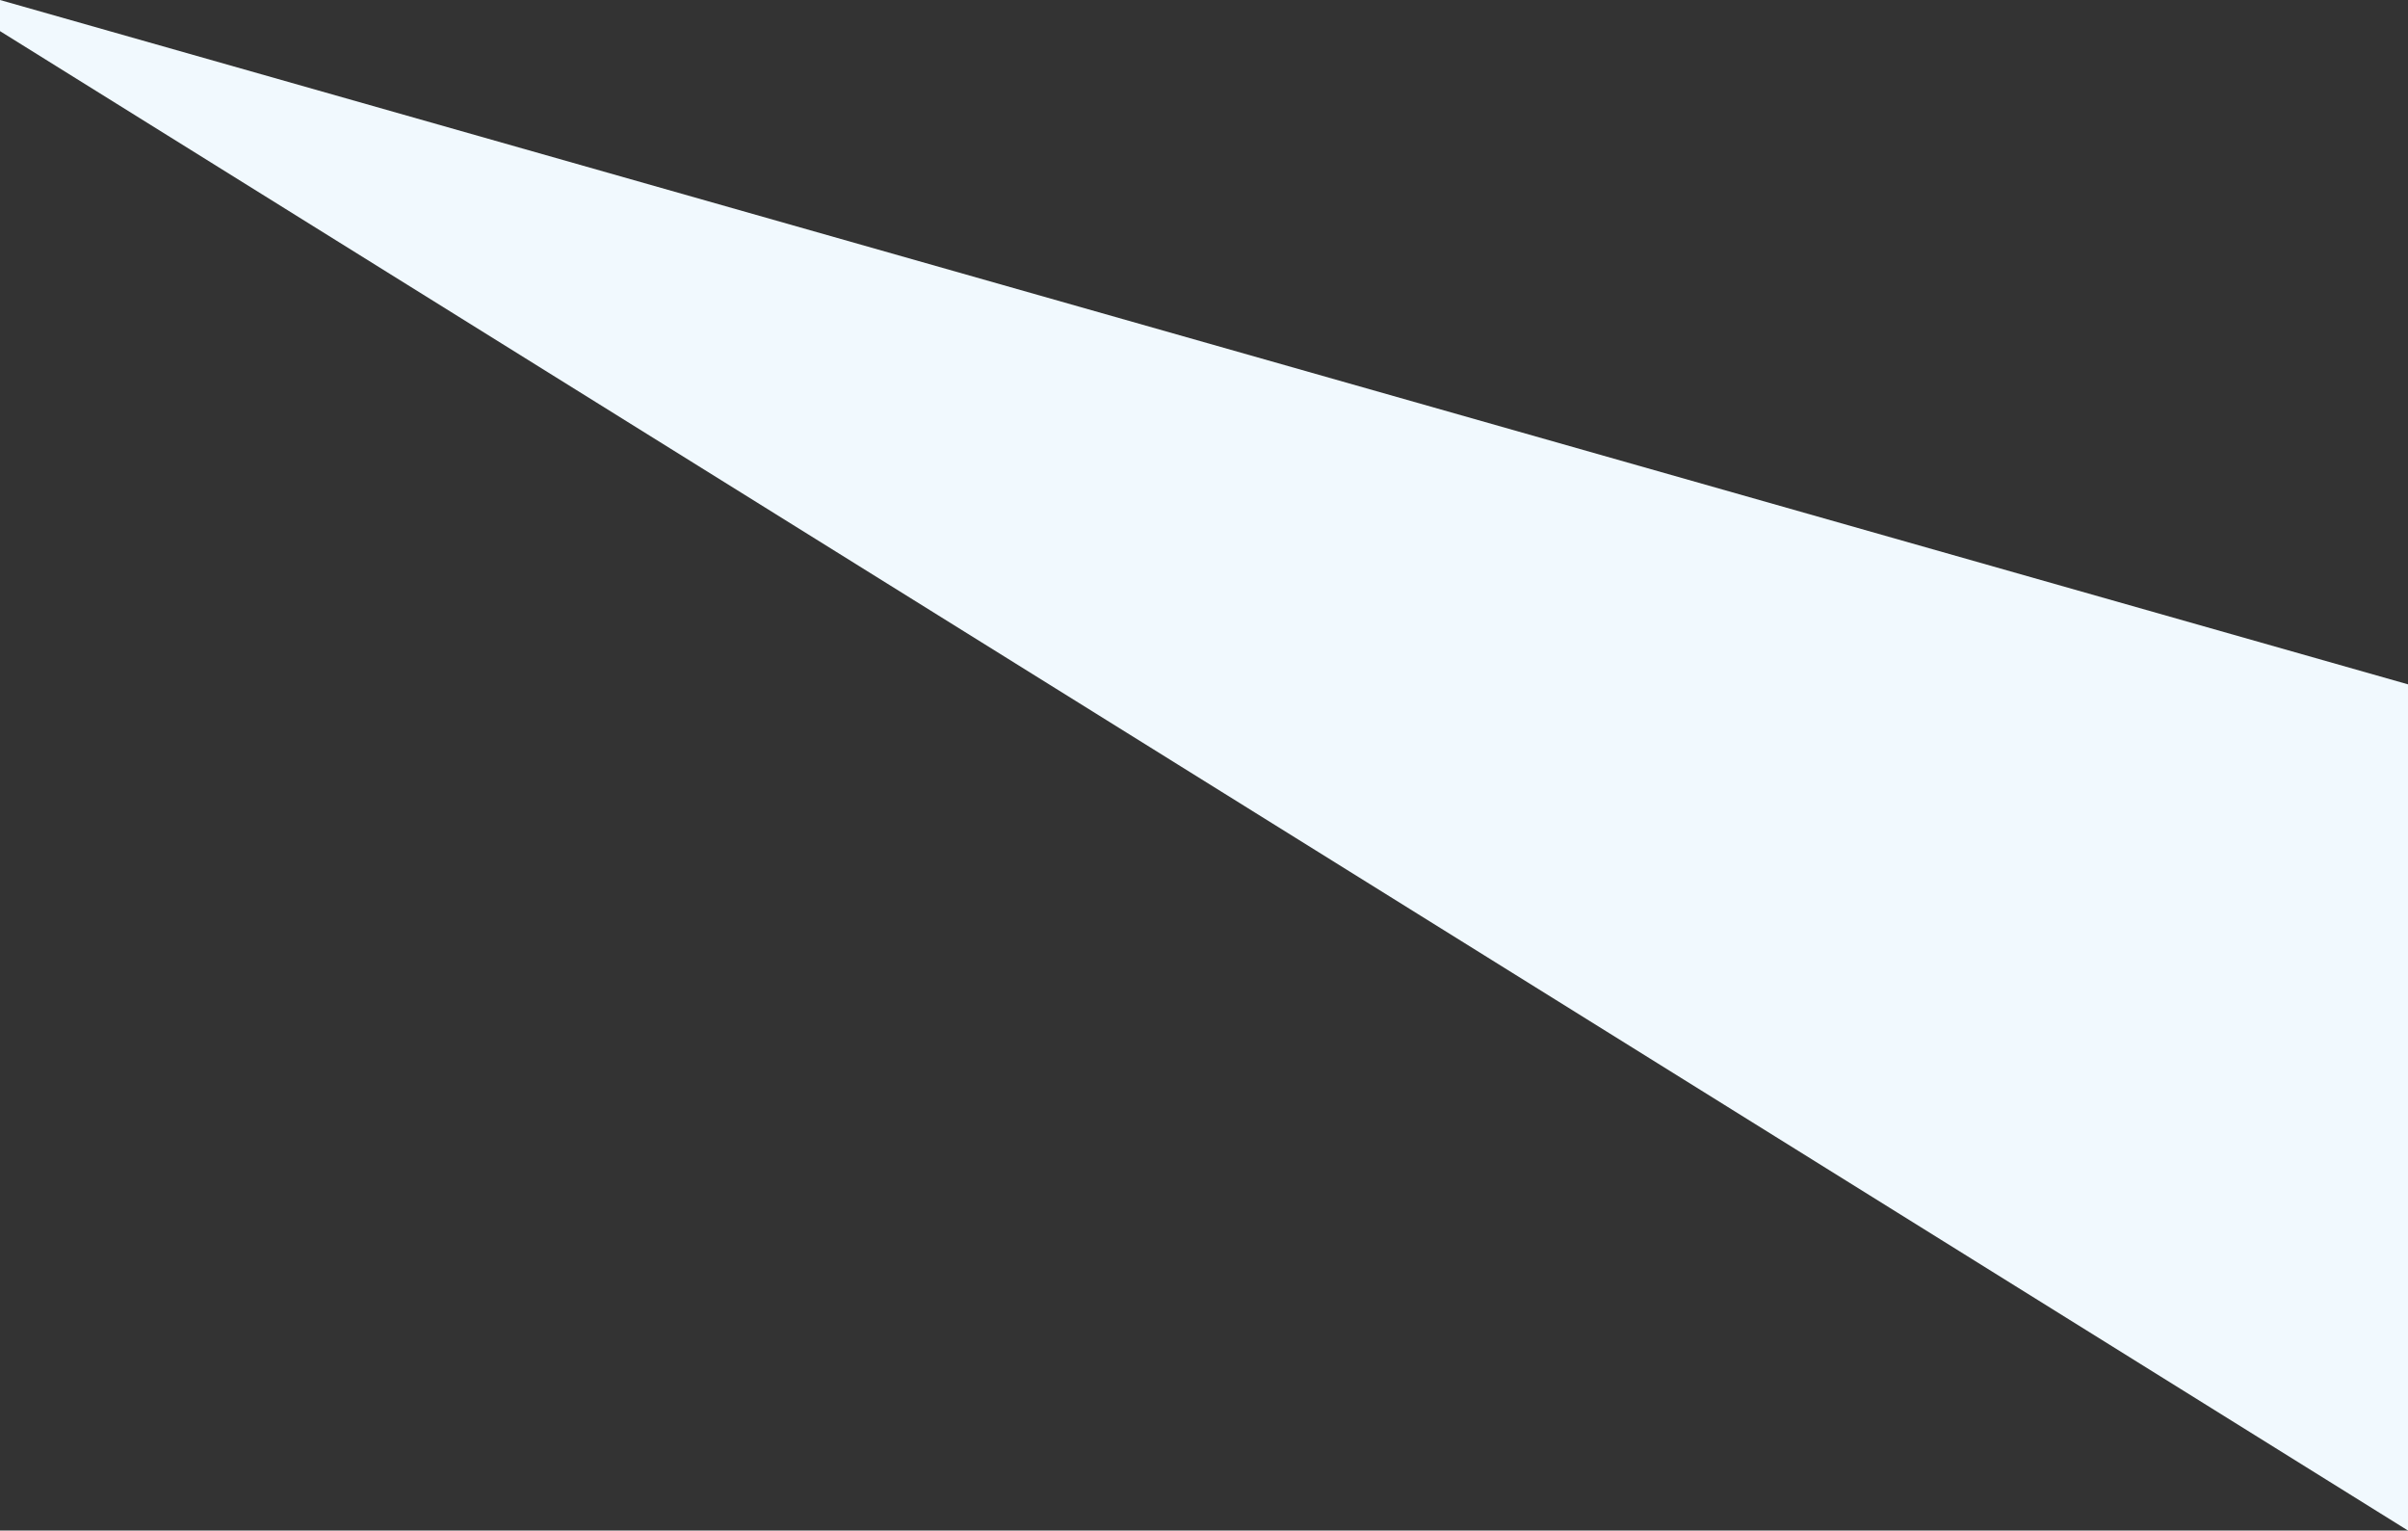 <?xml version="1.0" encoding="UTF-8"?><svg id="_レイヤー_2" xmlns="http://www.w3.org/2000/svg" viewBox="0 0 1644.94 1045.21"><rect x="0" y="0" width="1644.94" height="1045.21" fill="#333333" stroke="none"/><defs><style>.cls-1{fill:#f1f9fe;stroke-width:0px;}</style></defs><g id="design"><polygon class="cls-1" points="0 0 1644.94 467.34 1644.94 1045.21 0 21.25 0 0"/></g></svg>
